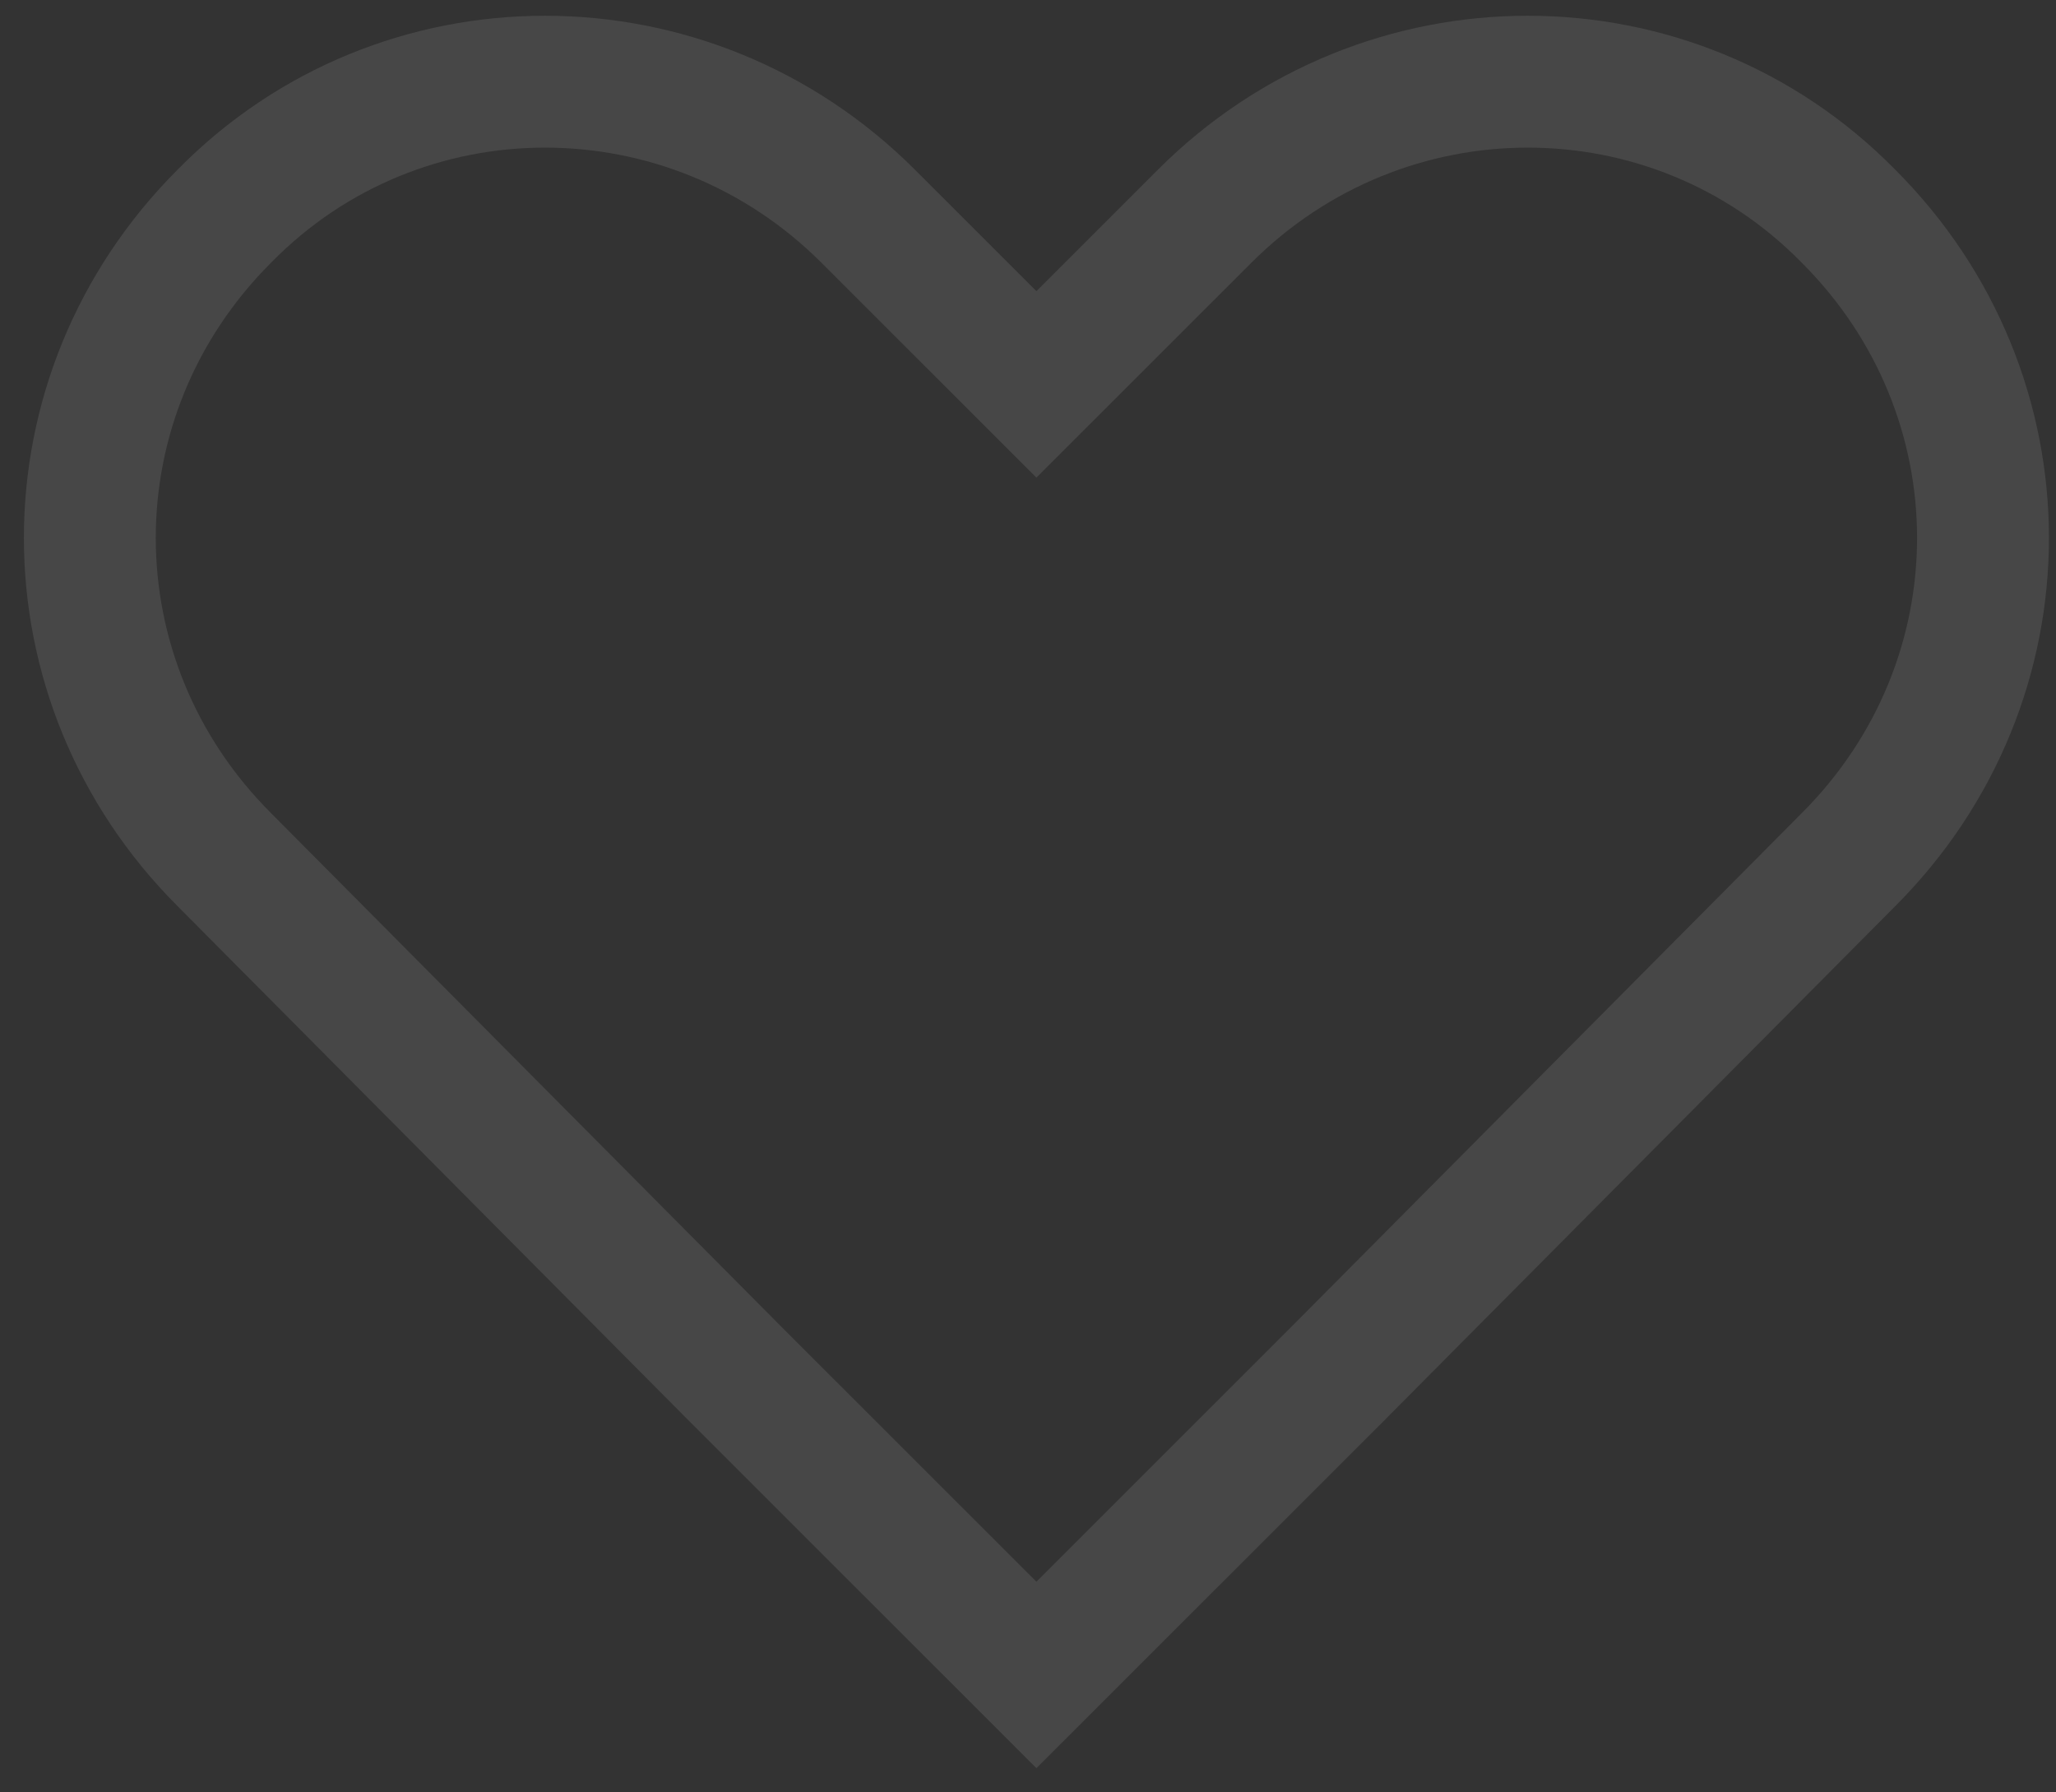 <?xml version="1.0" encoding="UTF-8"?> <svg xmlns="http://www.w3.org/2000/svg" width="78" height="68" viewBox="0 0 78 68" fill="none"><rect x="0" y="0" width="78" height="68" fill="#333333" stroke="none"/><path opacity="0.1" d="M70.127 32.614L70.121 32.62L50.739 52.127L50.734 52.133L39.319 63.544L27.905 52.133L27.899 52.127L8.517 32.62L8.511 32.614C1.707 25.812 1.707 15.003 8.511 8.201L8.519 8.193L8.526 8.186C15.187 1.412 26.121 1.39 32.935 8.201L37.55 12.815L39.319 14.583L41.088 12.815L45.703 8.201C52.517 1.39 63.451 1.412 70.112 8.186L70.119 8.193L70.127 8.201C76.932 15.003 76.932 25.812 70.127 32.614Z" stroke="white" stroke-width="5.003"></path></svg> 